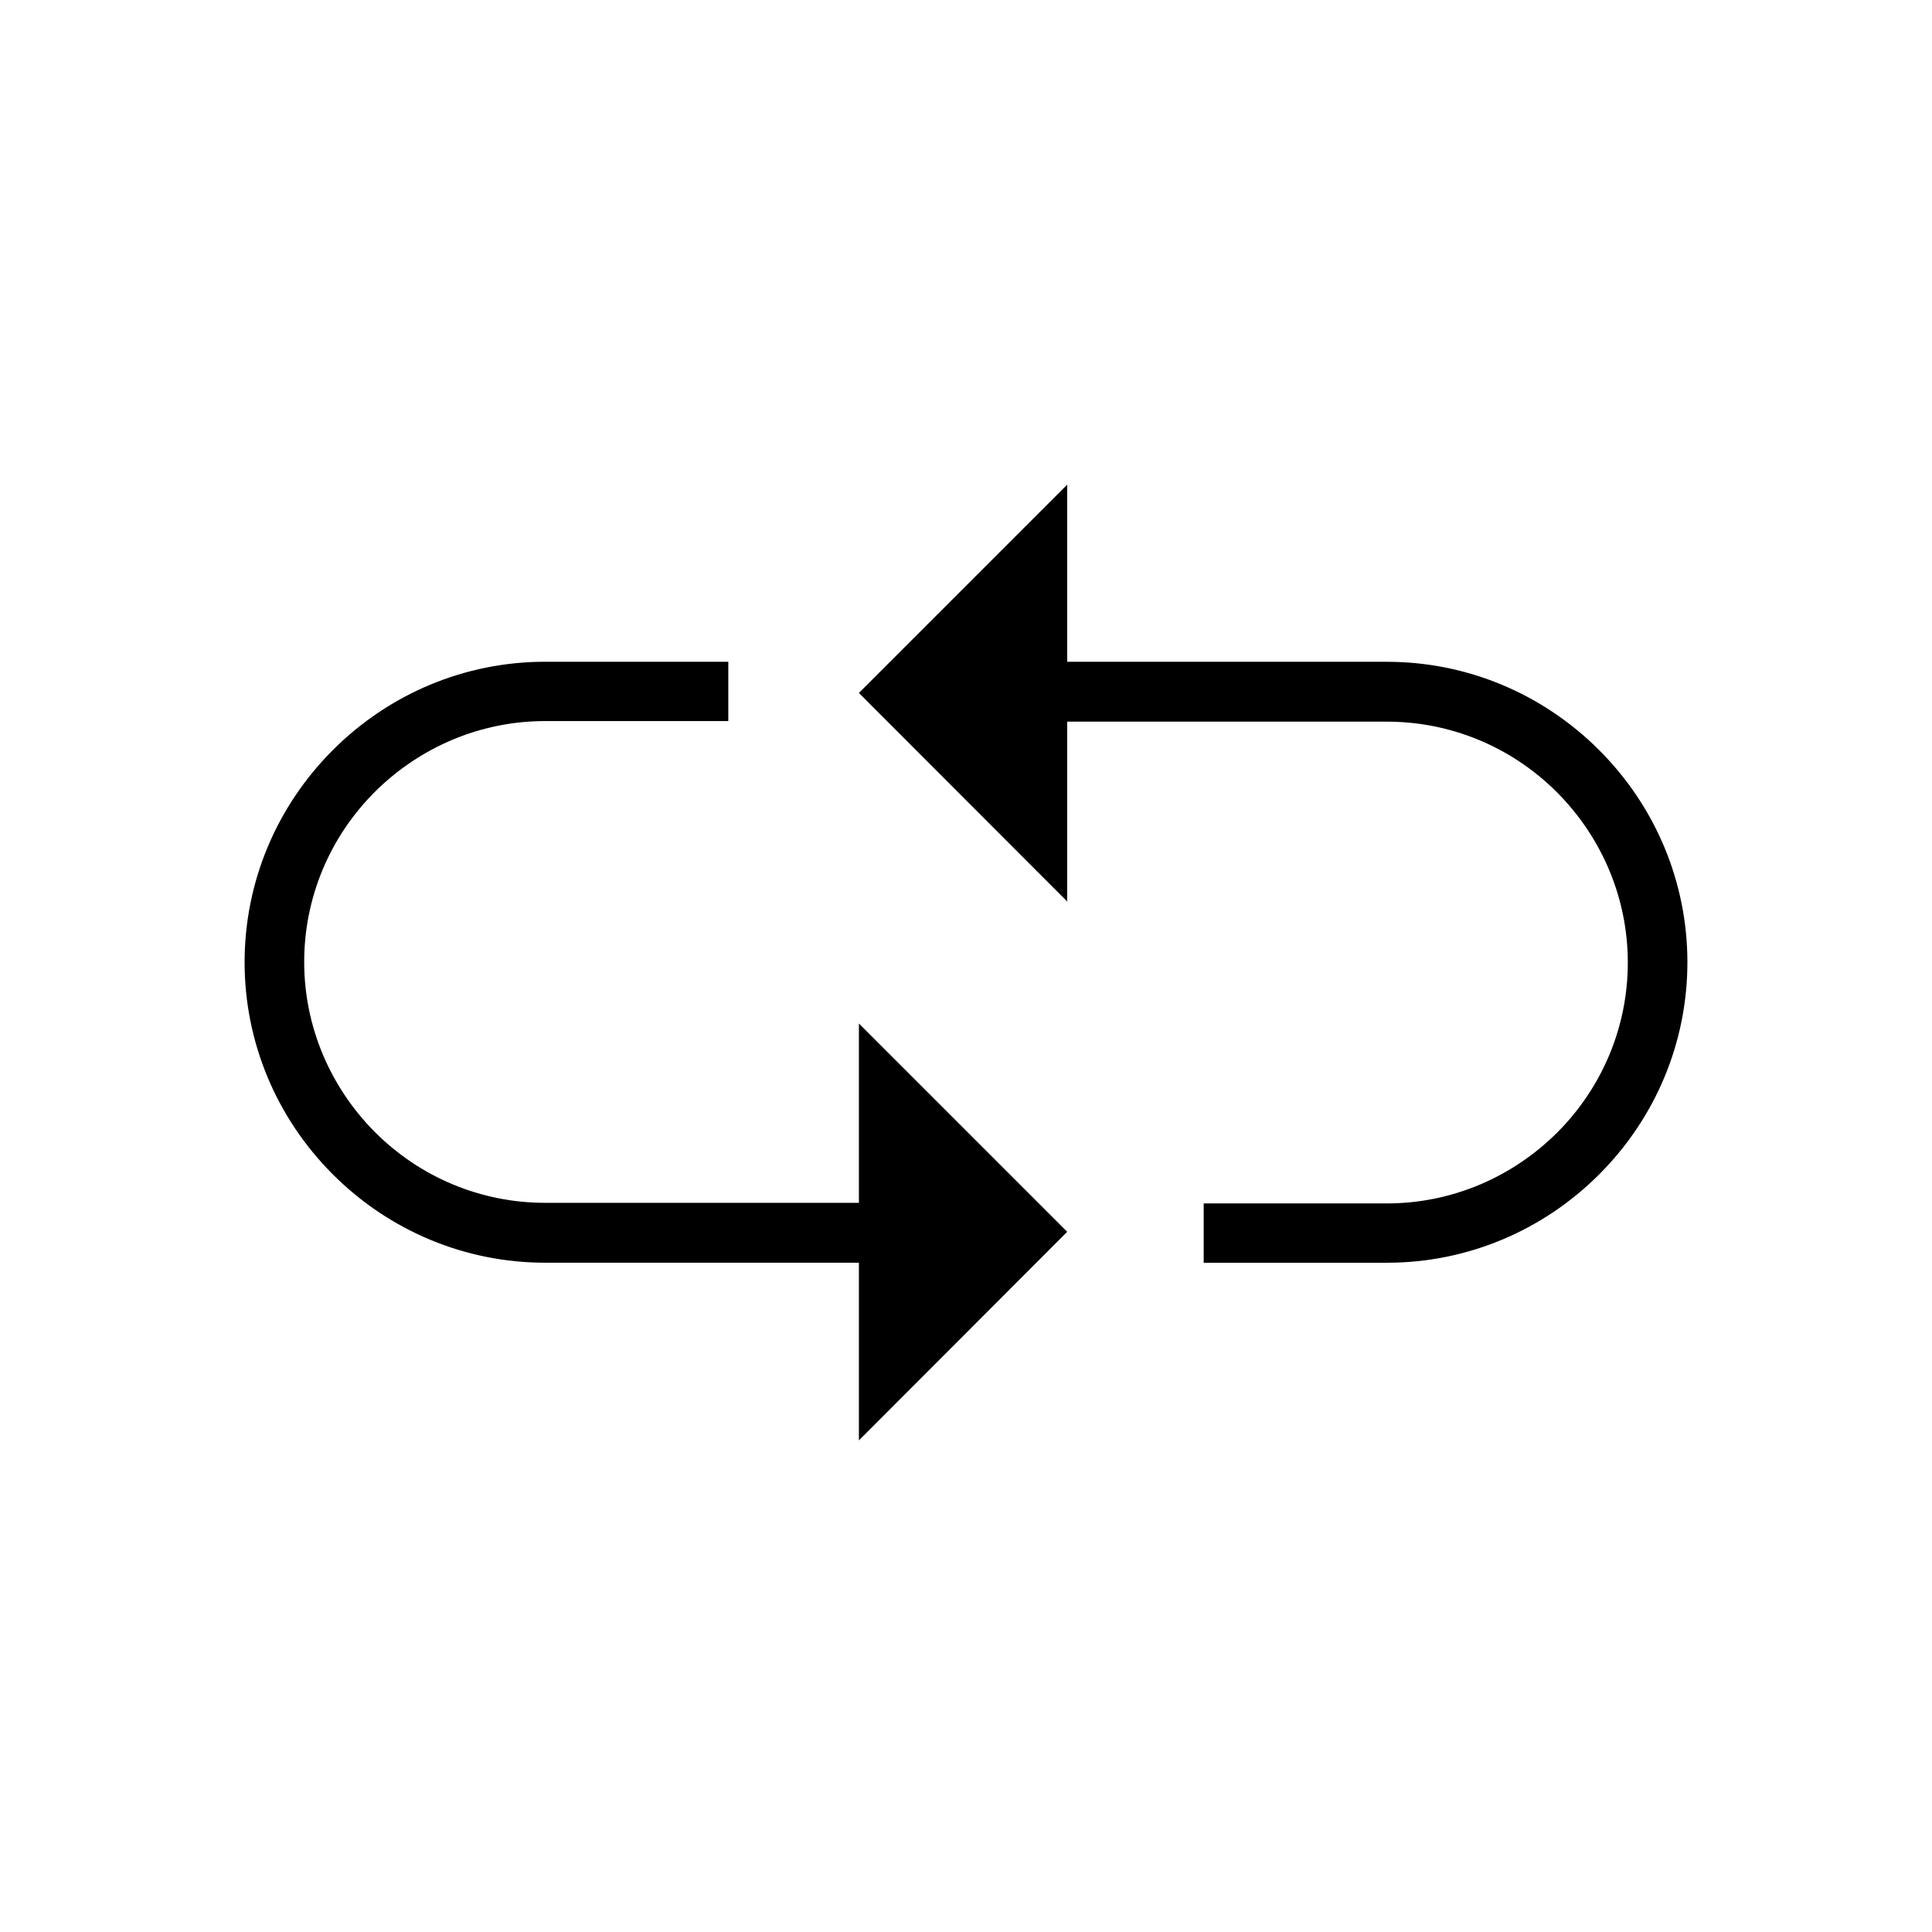 <?xml version="1.0" encoding="UTF-8"?>
<!-- Uploaded to: ICON Repo, www.iconrepo.com, Generator: ICON Repo Mixer Tools -->
<svg fill="#000000" width="800px" height="800px" version="1.1" viewBox="144 144 512 512" xmlns="http://www.w3.org/2000/svg">
 <g fill-rule="evenodd">
  <path d="m371.62 327.64 55.199-55.199v110.47z"/>
  <path d="m426.82 470.44-55.199 55.273v-110.47z"/>
  <path d="m404.61 462.84c4.356 0 7.894 3.543 7.894 7.894 0 4.356-3.543 7.894-7.894 7.894h-116.16c-21.18 0-41.254-8.414-56.234-23.395s-23.395-35.055-23.395-56.234c0-21.18 8.414-41.254 23.395-56.234s35.055-23.395 56.234-23.395h48.559v15.719h-48.559c-16.973 0-33.062 6.789-45.09 18.746-12.027 12.027-18.746 28.117-18.746 45.09s6.789 33.062 18.746 45.09c12.027 12.027 28.117 18.746 45.09 18.746h116.16z"/>
  <path d="m394.8 335.17c-4.356 0-7.894-3.543-7.894-7.894 0-4.356 3.543-7.894 7.894-7.894h116.75c21.18 0 41.254 8.414 56.234 23.395 14.98 14.98 23.395 35.055 23.395 56.234 0 21.18-8.414 41.254-23.395 56.234-14.98 14.98-35.055 23.395-56.234 23.395h-48.559v-15.719h48.559c16.973 0 33.062-6.789 45.09-18.746 12.027-12.027 18.746-28.117 18.746-45.09 0-16.973-6.789-33.062-18.746-45.09-12.027-12.027-28.117-18.746-45.09-18.746h-116.75z"/>
 </g>
</svg>